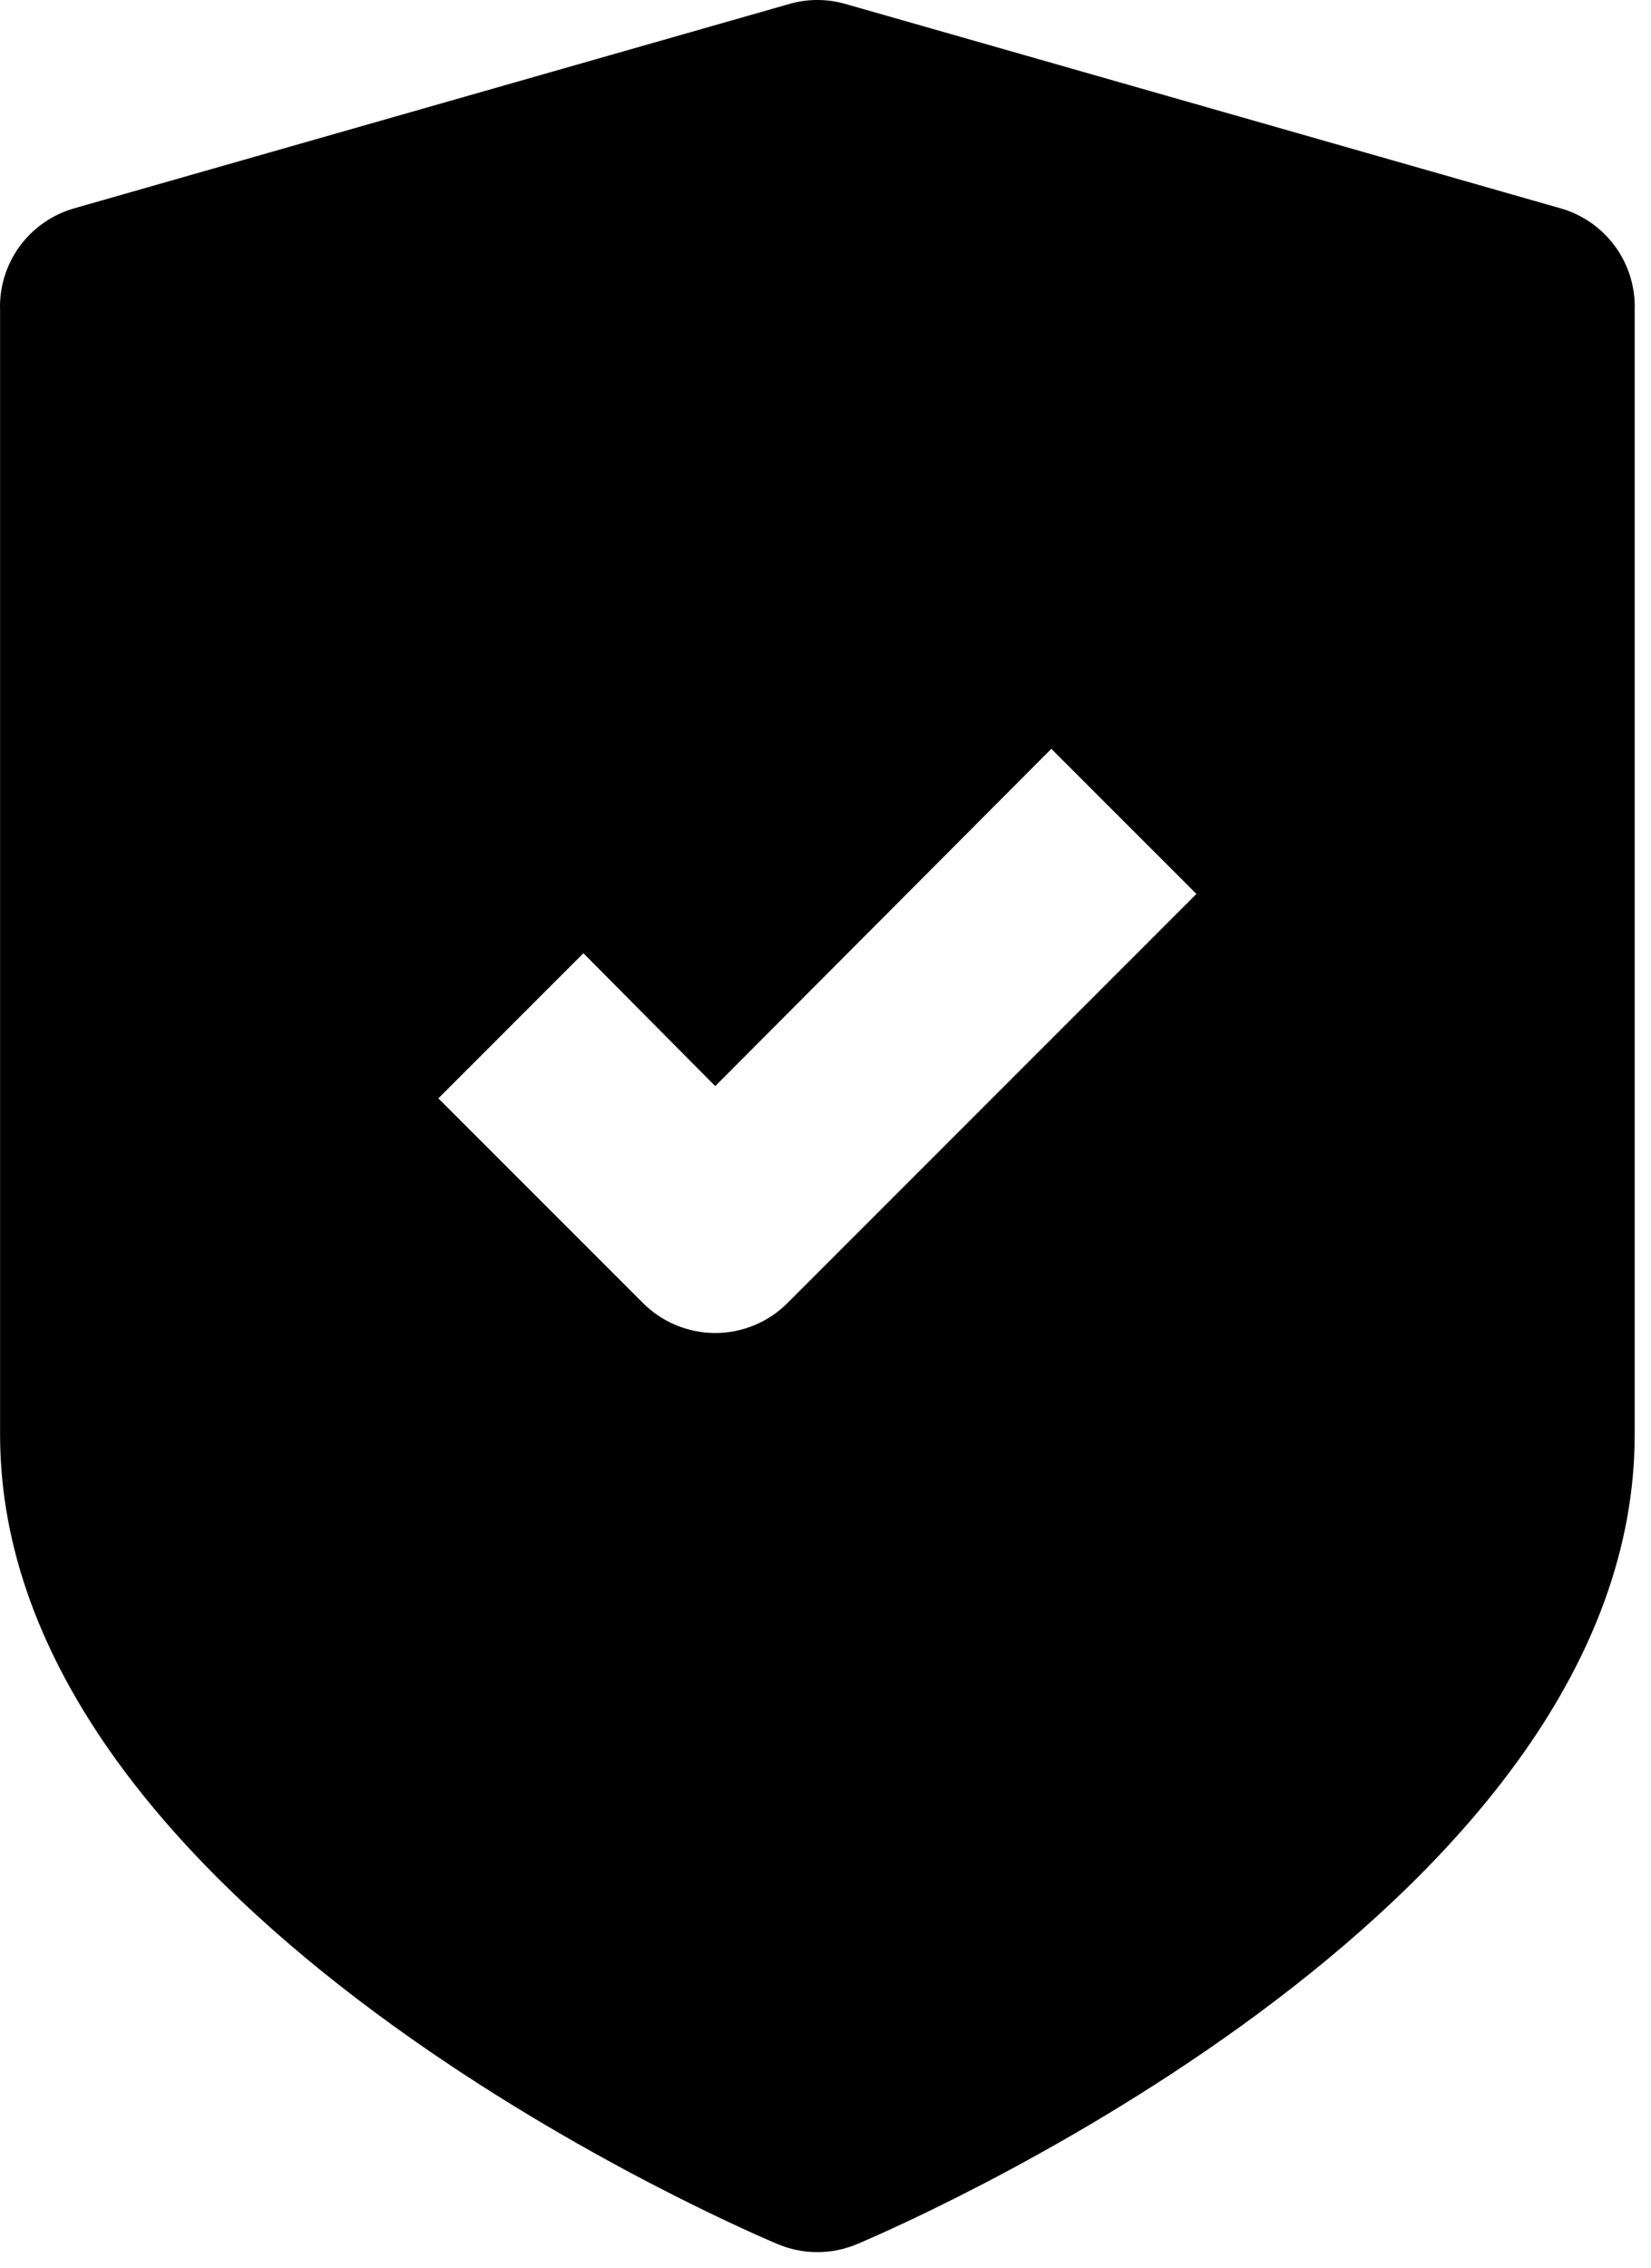 <svg width="67" height="92" viewBox="0 0 67 92" fill="none" xmlns="http://www.w3.org/2000/svg">
<path d="M63.312 8.446L34.29 0.155C33.558 -0.052 32.784 -0.052 32.051 0.155L3.029 8.446H3.03C2.133 8.697 1.346 9.242 0.797 9.994C0.248 10.746 -0.032 11.661 0.003 12.592V58.197C0.003 76.978 28.319 89.665 31.552 91.033C32.587 91.47 33.753 91.47 34.786 91.033C38.021 89.665 66.338 76.978 66.338 58.197V12.592C66.372 11.661 66.092 10.746 65.543 9.994C64.994 9.243 64.208 8.697 63.311 8.446H63.312ZM31.968 52.848C31.19 53.634 30.131 54.075 29.025 54.075C27.919 54.075 26.86 53.633 26.081 52.848L17.789 44.556L23.676 38.669L29.025 44.059L42.665 30.377L48.553 36.264L31.968 52.848Z" fill="black"/>
</svg>
